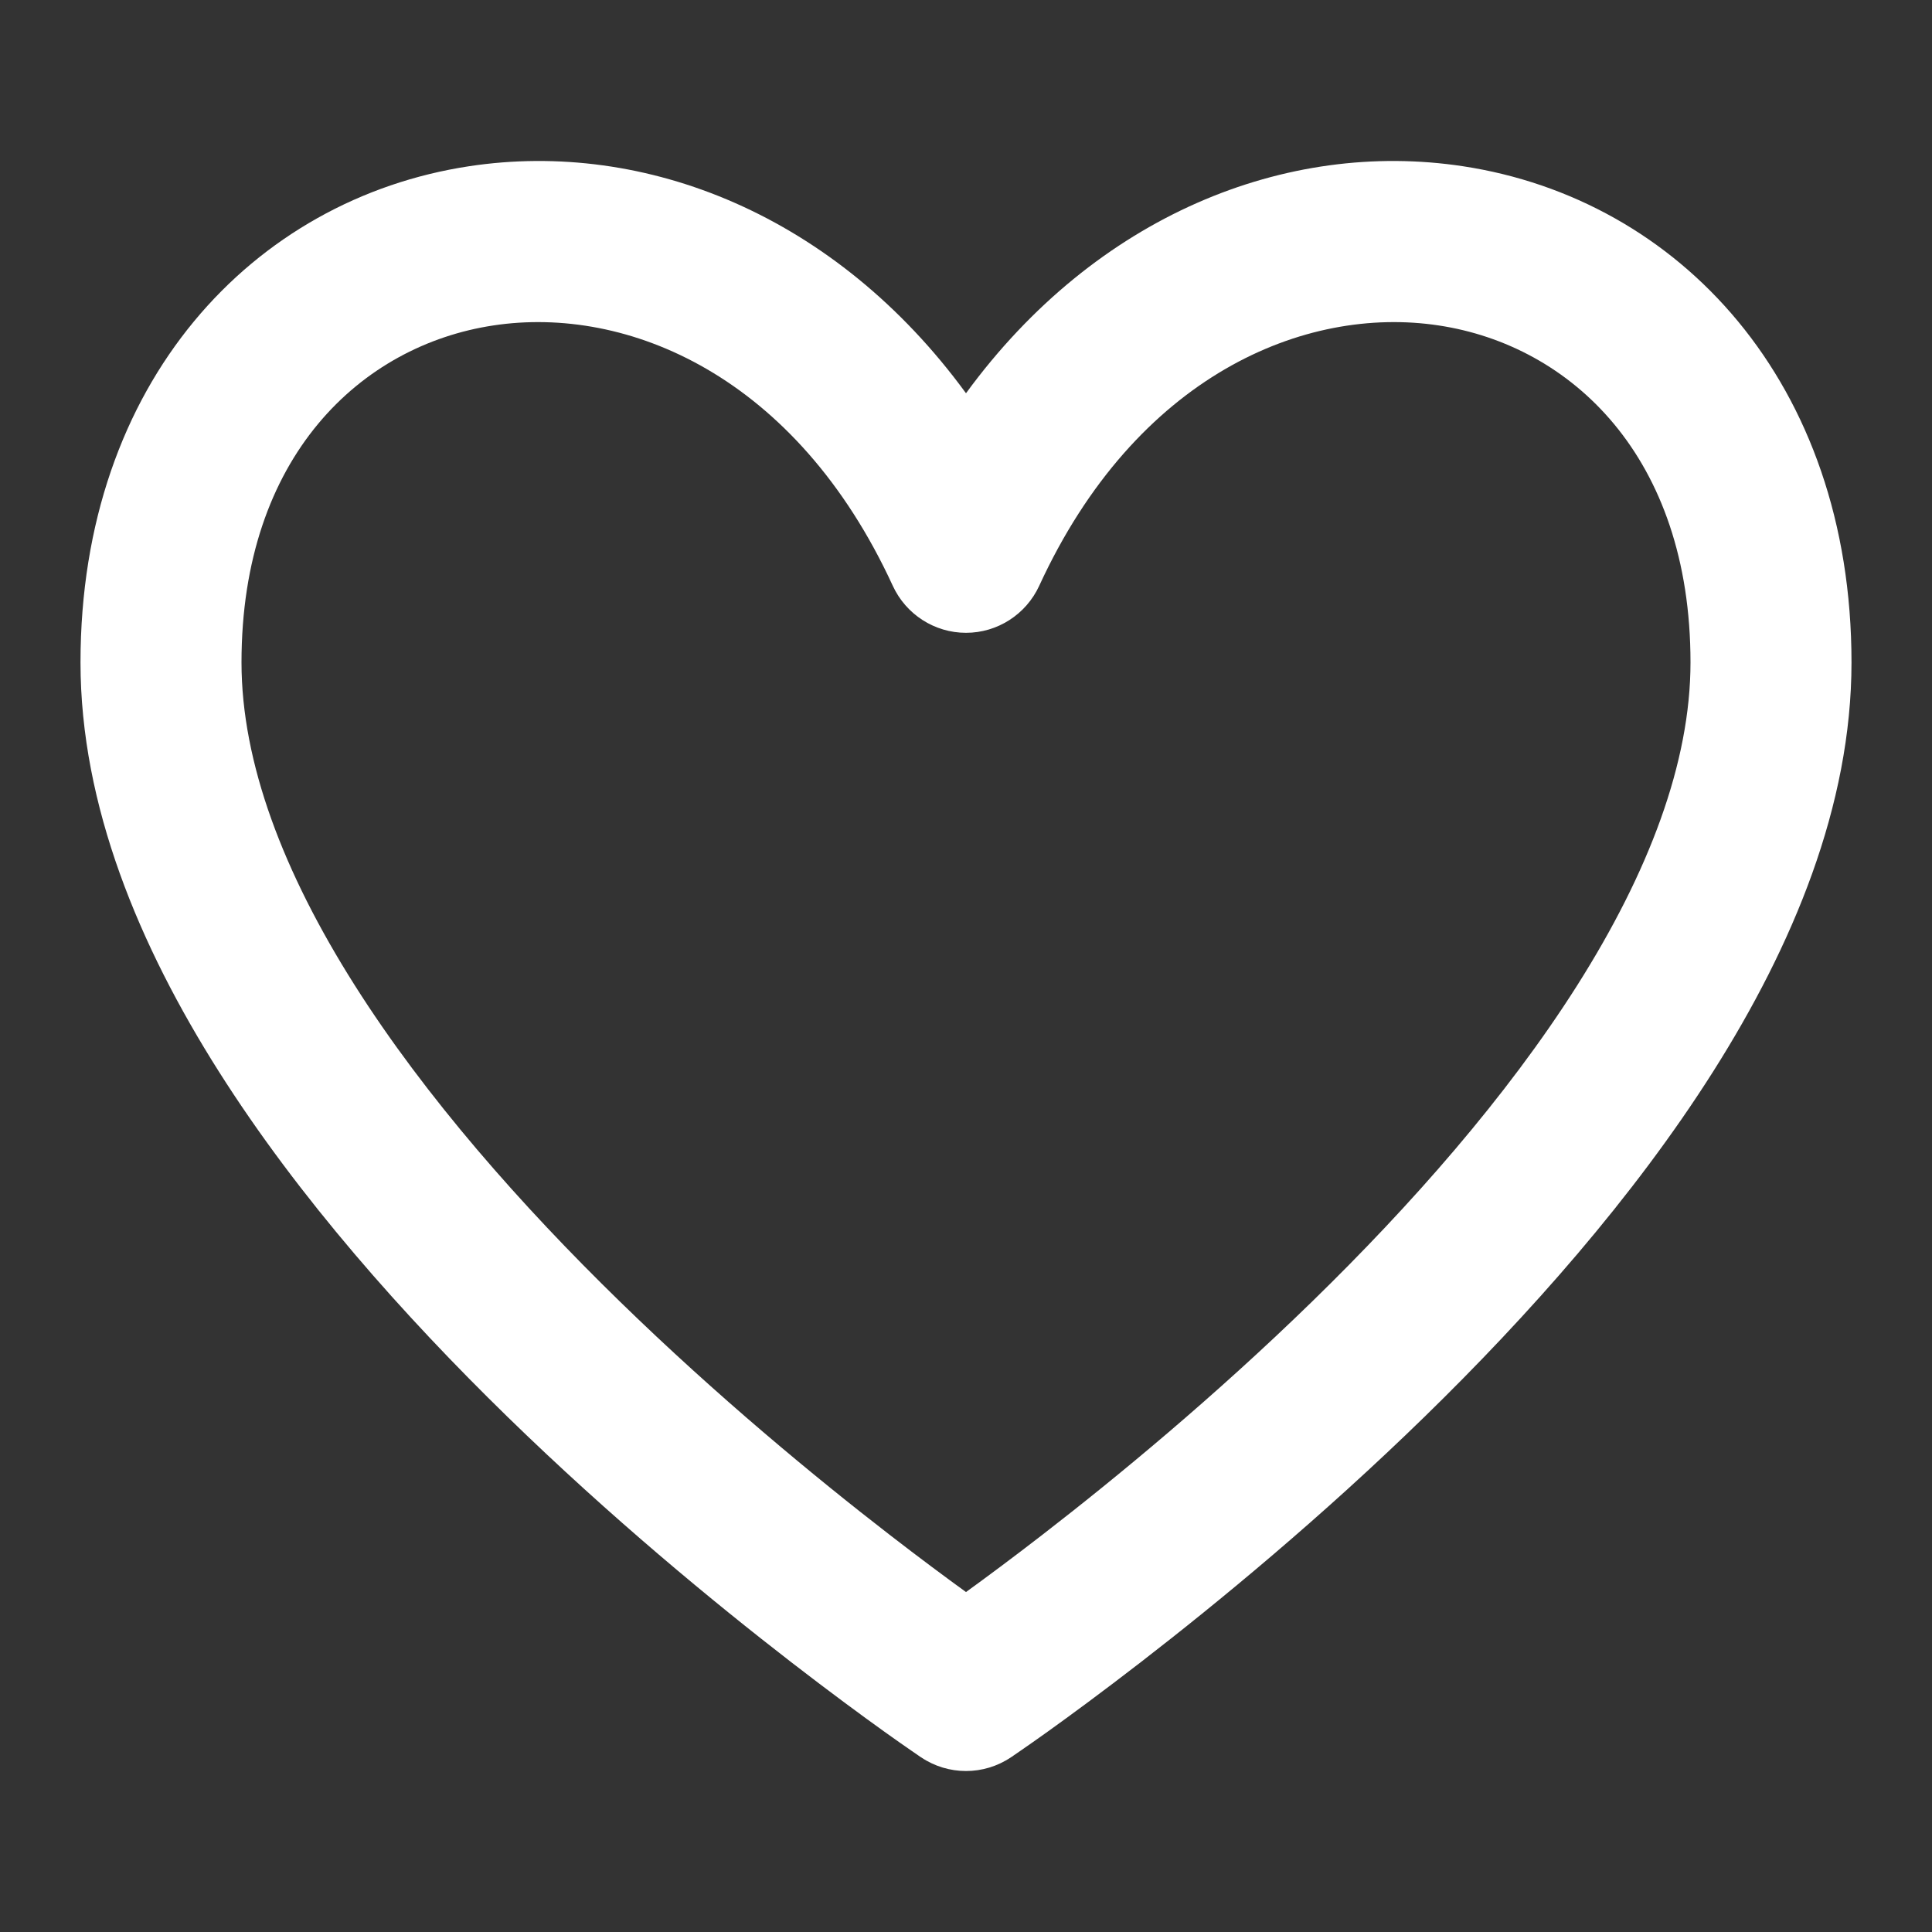<svg width="24" height="24" viewBox="0 0 24 24" fill="none" xmlns="http://www.w3.org/2000/svg">
<rect x="0" y="0" width="24" height="24" fill="#333333" stroke="none"/>
<path fill-rule="evenodd" clip-rule="evenodd" d="M6.127 4.043C4.489 4.291 3 5.667 3 8.229C3 9.474 3.52 10.839 4.407 12.24C5.288 13.631 6.479 14.978 7.698 16.166C8.913 17.35 10.132 18.355 11.049 19.064C11.425 19.355 11.749 19.595 12 19.777C12.251 19.595 12.575 19.355 12.951 19.064C13.868 18.355 15.087 17.35 16.302 16.166C17.521 14.978 18.712 13.631 19.593 12.24C20.48 10.839 21 9.474 21 8.229C21 5.667 19.511 4.291 17.873 4.043C16.209 3.79 14.11 4.666 12.909 7.278C12.745 7.633 12.39 7.861 12 7.861C11.61 7.861 11.255 7.633 11.091 7.278C9.89 4.666 7.791 3.79 6.127 4.043ZM12 21L12.558 21.83C12.221 22.057 11.779 22.057 11.442 21.83L12 21ZM12 4.885C10.385 2.675 8.022 1.732 5.827 2.065C3.148 2.472 1 4.745 1 8.229C1 10.007 1.73 11.75 2.718 13.31C3.712 14.88 5.021 16.349 6.302 17.598C7.587 18.851 8.868 19.905 9.826 20.646C10.306 21.017 10.706 21.311 10.988 21.513C11.129 21.614 11.241 21.692 11.318 21.745C11.357 21.772 11.387 21.793 11.408 21.807L11.432 21.824L11.439 21.828L11.442 21.83C11.442 21.83 11.442 21.83 12 21C12.558 21.83 12.558 21.83 12.558 21.83L12.561 21.828L12.568 21.824L12.592 21.807C12.613 21.793 12.643 21.772 12.682 21.745C12.759 21.692 12.871 21.614 13.012 21.513C13.294 21.311 13.694 21.017 14.174 20.646C15.132 19.905 16.413 18.851 17.698 17.598C18.979 16.349 20.288 14.88 21.282 13.31C22.27 11.75 23 10.007 23 8.229C23 4.745 20.852 2.472 18.173 2.065C15.978 1.732 13.615 2.675 12 4.885Z" fill="white"/>
</svg>
